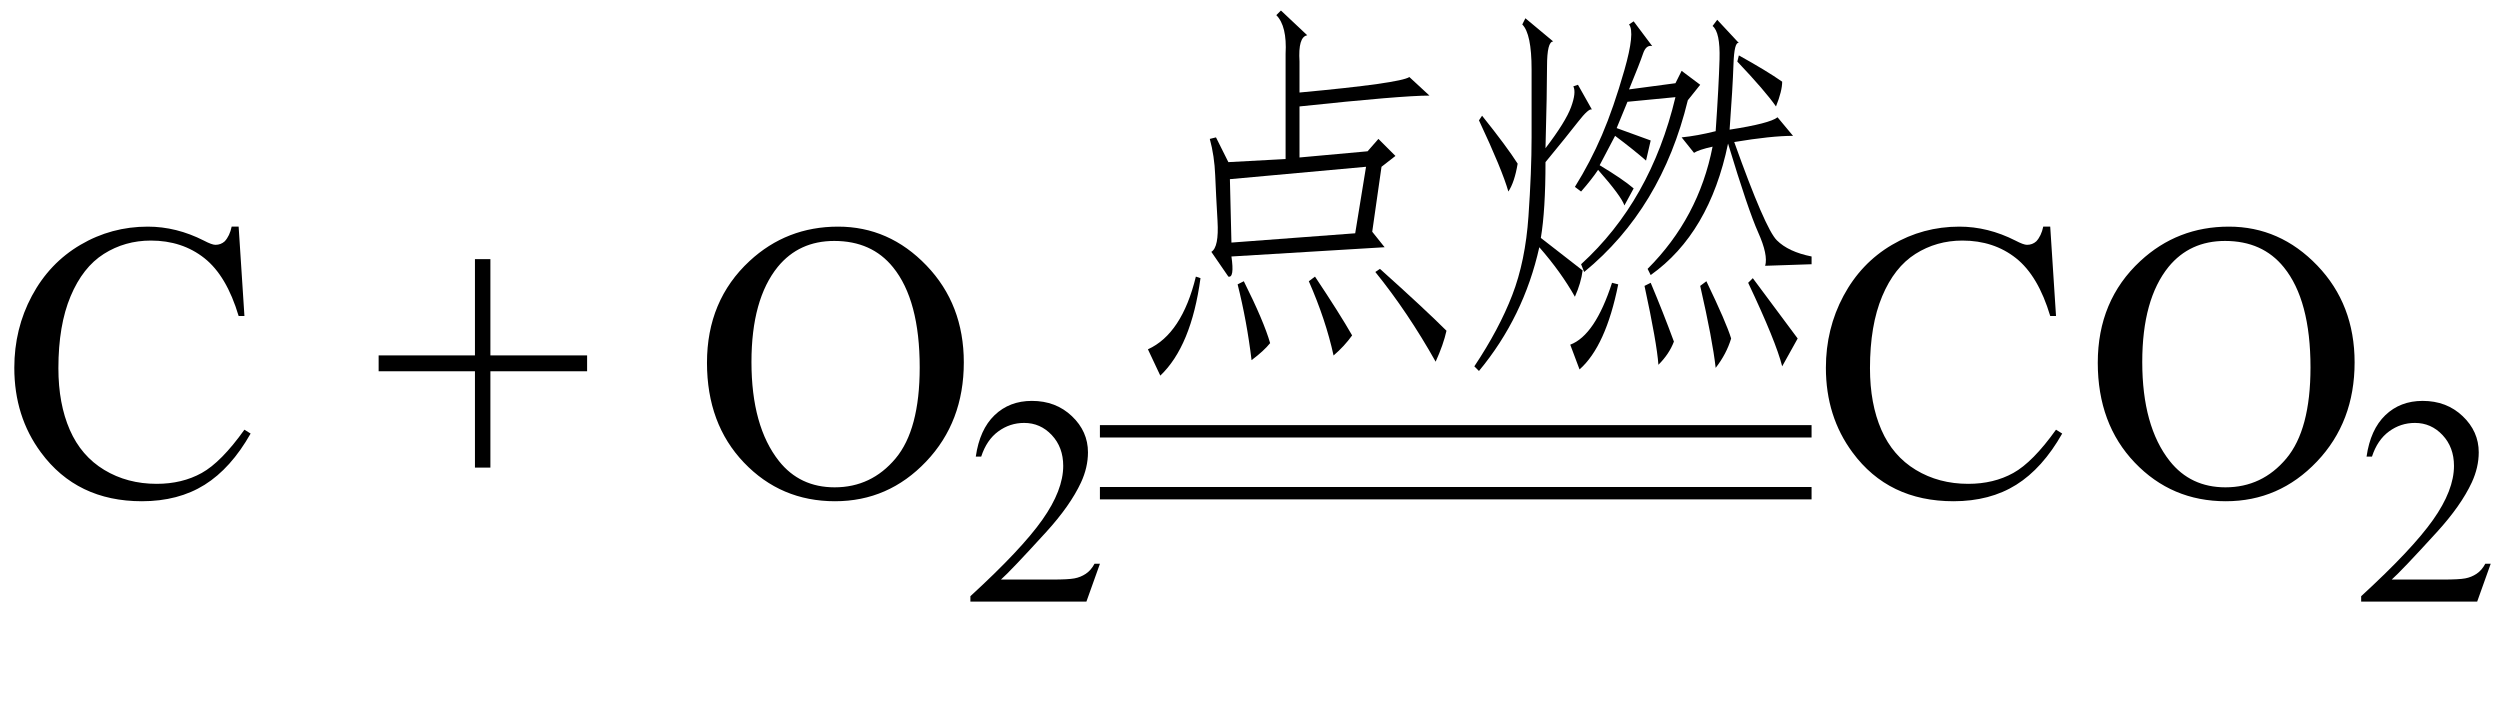 <svg xmlns="http://www.w3.org/2000/svg" xmlns:xlink="http://www.w3.org/1999/xlink" stroke-dasharray="none" shape-rendering="auto" font-family="'Dialog'" width="101" text-rendering="auto" fill-opacity="1" contentScriptType="text/ecmascript" color-interpolation="auto" color-rendering="auto" preserveAspectRatio="xMidYMid meet" font-size="12" fill="black" stroke="black" image-rendering="auto" stroke-miterlimit="10" zoomAndPan="magnify" version="1.0" stroke-linecap="square" stroke-linejoin="miter" contentStyleType="text/css" font-style="normal" height="29" stroke-width="1" stroke-dashoffset="0" font-weight="normal" stroke-opacity="1"><defs id="genericDefs"/><g><g text-rendering="optimizeLegibility" transform="translate(0,20)" color-rendering="optimizeQuality" color-interpolation="linearRGB" image-rendering="optimizeQuality"><path d="M9.641 -10.844 L9.875 -7.234 L9.641 -7.234 Q9.156 -8.859 8.258 -9.57 Q7.359 -10.281 6.094 -10.281 Q5.047 -10.281 4.195 -9.742 Q3.344 -9.203 2.852 -8.031 Q2.359 -6.859 2.359 -5.125 Q2.359 -3.688 2.82 -2.633 Q3.281 -1.578 4.211 -1.016 Q5.141 -0.453 6.328 -0.453 Q7.359 -0.453 8.148 -0.891 Q8.938 -1.328 9.875 -2.641 L10.125 -2.484 Q9.328 -1.078 8.266 -0.414 Q7.203 0.25 5.734 0.25 Q3.109 0.25 1.656 -1.719 Q0.578 -3.172 0.578 -5.141 Q0.578 -6.719 1.289 -8.047 Q2 -9.375 3.25 -10.109 Q4.5 -10.844 5.969 -10.844 Q7.125 -10.844 8.234 -10.281 Q8.562 -10.109 8.703 -10.109 Q8.922 -10.109 9.078 -10.25 Q9.281 -10.469 9.359 -10.844 L9.641 -10.844 ZM19.188 -1.109 L19.188 -5 L15.297 -5 L15.297 -5.641 L19.188 -5.641 L19.188 -9.531 L19.812 -9.531 L19.812 -5.641 L23.719 -5.641 L23.719 -5 L19.812 -5 L19.812 -1.109 L19.188 -1.109 ZM33.859 -10.844 Q35.922 -10.844 37.43 -9.273 Q38.938 -7.703 38.938 -5.359 Q38.938 -2.953 37.414 -1.352 Q35.891 0.25 33.734 0.25 Q31.547 0.25 30.055 -1.312 Q28.562 -2.875 28.562 -5.344 Q28.562 -7.859 30.281 -9.453 Q31.781 -10.844 33.859 -10.844 ZM33.703 -10.266 Q32.281 -10.266 31.422 -9.219 Q30.359 -7.906 30.359 -5.375 Q30.359 -2.781 31.469 -1.375 Q32.312 -0.312 33.719 -0.312 Q35.203 -0.312 36.18 -1.477 Q37.156 -2.641 37.156 -5.156 Q37.156 -7.875 36.078 -9.203 Q35.219 -10.266 33.703 -10.266 Z" stroke="none"/></g><g text-rendering="optimizeLegibility" transform="translate(38.938,24.305)" color-rendering="optimizeQuality" color-interpolation="linearRGB" image-rendering="optimizeQuality"><path d="M5.5 -1.531 L4.953 0 L0.266 0 L0.266 -0.219 Q2.328 -2.109 3.172 -3.305 Q4.016 -4.5 4.016 -5.484 Q4.016 -6.234 3.555 -6.727 Q3.094 -7.219 2.438 -7.219 Q1.859 -7.219 1.391 -6.875 Q0.922 -6.531 0.703 -5.859 L0.484 -5.859 Q0.641 -6.953 1.242 -7.531 Q1.844 -8.109 2.75 -8.109 Q3.719 -8.109 4.367 -7.492 Q5.016 -6.875 5.016 -6.031 Q5.016 -5.422 4.734 -4.812 Q4.297 -3.875 3.328 -2.812 Q1.875 -1.219 1.5 -0.891 L3.578 -0.891 Q4.219 -0.891 4.469 -0.938 Q4.719 -0.984 4.93 -1.125 Q5.141 -1.266 5.281 -1.531 L5.5 -1.531 Z" stroke="none"/></g><g text-rendering="optimizeLegibility" transform="translate(44.438,13.55)" color-rendering="optimizeQuality" color-interpolation="linearRGB" image-rendering="optimizeQuality"><path d="M5.188 -2.375 L4.5 -3.375 Q4.812 -3.562 4.75 -4.625 Q4.688 -5.688 4.656 -6.469 Q4.625 -7.25 4.438 -7.938 L4.688 -8 L5.188 -7 L7.5 -7.125 L7.5 -11.375 Q7.562 -12.5 7.125 -12.938 L7.312 -13.125 L8.375 -12.125 Q8 -12.062 8.062 -11.062 L8.062 -9.812 Q12.125 -10.188 12.5 -10.438 L13.312 -9.688 Q12.188 -9.688 8.062 -9.25 L8.062 -7.188 L10.812 -7.438 L11.25 -7.938 L11.938 -7.25 L11.375 -6.812 L11 -4.188 L11.5 -3.562 L5.312 -3.188 Q5.438 -2.312 5.188 -2.375 ZM10.75 -6.812 L5.25 -6.312 L5.312 -3.75 L10.312 -4.125 L10.75 -6.812 ZM11.125 -2.562 L11.312 -2.688 Q13.125 -1.062 14 -0.188 Q13.875 0.375 13.562 1.062 Q12.438 -0.938 11.125 -2.562 ZM2.438 1.625 L1.938 0.562 Q3.312 -0.062 3.875 -2.375 L4.062 -2.312 Q3.688 0.438 2.438 1.625 ZM8.438 -2.188 L8.688 -2.375 Q9.688 -0.875 10.188 0 Q9.875 0.438 9.438 0.812 Q9.125 -0.625 8.438 -2.188 ZM5.812 -2.188 Q6.625 -0.562 6.875 0.312 Q6.625 0.625 6.125 1 Q5.938 -0.562 5.562 -2.062 L5.812 -2.188 Z" stroke="none"/></g><g text-rendering="optimizeLegibility" transform="translate(58.438,13.55)" color-rendering="optimizeQuality" color-interpolation="linearRGB" image-rendering="optimizeQuality"><path d="M10.875 -8.25 Q11 -10.062 11.031 -11.156 Q11.062 -12.25 10.75 -12.5 L10.938 -12.75 L11.812 -11.812 Q11.625 -11.875 11.594 -10.938 Q11.562 -10 11.438 -8.312 Q13.062 -8.562 13.375 -8.812 L14 -8.062 Q13.125 -8.062 11.625 -7.812 Q12.875 -4.312 13.344 -3.844 Q13.812 -3.375 14.75 -3.188 L14.75 -2.875 L12.875 -2.812 Q13 -3.25 12.594 -4.156 Q12.188 -5.062 11.375 -7.75 Q10.625 -4.125 8.25 -2.438 L8.125 -2.688 Q10.188 -4.75 10.75 -7.625 Q10.188 -7.5 10 -7.375 L9.5 -8 Q10.125 -8.062 10.875 -8.25 ZM3.75 -3.562 Q3.125 -0.75 1.312 1.438 L1.125 1.25 Q2.125 -0.25 2.656 -1.625 Q3.188 -3 3.312 -4.812 Q3.438 -6.625 3.438 -8 L3.438 -10.75 Q3.438 -12.188 3.062 -12.562 L3.188 -12.812 L4.312 -11.875 Q4.062 -11.875 4.062 -10.875 Q4.062 -9.875 4 -7.562 Q4.812 -8.625 5.031 -9.219 Q5.25 -9.812 5.125 -10.062 L5.312 -10.125 L5.875 -9.125 Q5.75 -9.188 5.312 -8.625 Q4.875 -8.062 4 -7 Q4 -5.062 3.812 -3.938 Q4.688 -3.25 5.5 -2.625 Q5.438 -2.125 5.188 -1.562 Q4.625 -2.562 3.75 -3.562 ZM5.438 -2.875 Q8.25 -5.438 9.25 -9.625 L7.312 -9.438 L6.875 -8.375 Q7.75 -8.062 8.25 -7.875 L8.062 -7.062 Q7.562 -7.5 6.812 -8.062 L6.188 -6.875 Q7.125 -6.312 7.562 -5.938 L7.188 -5.25 Q7.062 -5.625 6.125 -6.688 Q5.875 -6.312 5.438 -5.812 L5.188 -6 Q5.812 -7 6.281 -8.094 Q6.75 -9.188 7.188 -10.719 Q7.625 -12.25 7.375 -12.562 L7.562 -12.688 L8.312 -11.688 Q8.062 -11.75 7.938 -11.375 Q7.812 -11 7.375 -9.938 L9.25 -10.188 L9.5 -10.688 L10.25 -10.125 L9.75 -9.5 Q8.688 -5.125 5.562 -2.562 L5.438 -2.875 ZM12.188 -2.125 L12.375 -2.312 Q13.625 -0.625 14.188 0.125 L13.562 1.25 Q13.312 0.25 12.188 -2.125 ZM6.938 -2.062 Q6.438 0.438 5.375 1.375 L5 0.375 Q6 0 6.688 -2.125 L6.938 -2.062 ZM10.25 -2 L10.5 -2.188 Q11.312 -0.5 11.5 0.125 Q11.312 0.75 10.875 1.312 Q10.75 0.188 10.25 -2 ZM8 -2 L8.25 -2.125 Q8.75 -0.938 9.188 0.25 Q9 0.75 8.562 1.188 Q8.5 0.312 8 -2 ZM1.312 -8.688 L1.438 -8.875 Q2.438 -7.625 2.875 -6.938 Q2.75 -6.188 2.5 -5.812 Q2.25 -6.688 1.312 -8.688 ZM11.75 -11.062 L11.812 -11.312 Q12.938 -10.688 13.562 -10.25 Q13.562 -9.875 13.312 -9.25 Q12.875 -9.875 11.75 -11.062 Z" stroke="none"/></g><g text-rendering="optimizeLegibility" transform="translate(44.872,15.081) matrix(4.635,0,0,1,0,0)" color-rendering="optimizeQuality" color-interpolation="linearRGB" image-rendering="optimizeQuality"><path d="M6.109 2.594 L-0.094 2.594 L-0.094 2.094 L6.109 2.094 L6.109 2.594 Z" stroke="none"/></g><g text-rendering="optimizeLegibility" transform="translate(44.872,17.581) matrix(4.635,0,0,1,0,0)" color-rendering="optimizeQuality" color-interpolation="linearRGB" image-rendering="optimizeQuality"><path d="M6.109 2.594 L-0.094 2.594 L-0.094 2.094 L6.109 2.094 L6.109 2.594 Z" stroke="none"/></g><g text-rendering="optimizeLegibility" transform="translate(73.188,20)" color-rendering="optimizeQuality" color-interpolation="linearRGB" image-rendering="optimizeQuality"><path d="M9.641 -10.844 L9.875 -7.234 L9.641 -7.234 Q9.156 -8.859 8.258 -9.57 Q7.359 -10.281 6.094 -10.281 Q5.047 -10.281 4.195 -9.742 Q3.344 -9.203 2.852 -8.031 Q2.359 -6.859 2.359 -5.125 Q2.359 -3.688 2.82 -2.633 Q3.281 -1.578 4.211 -1.016 Q5.141 -0.453 6.328 -0.453 Q7.359 -0.453 8.148 -0.891 Q8.938 -1.328 9.875 -2.641 L10.125 -2.484 Q9.328 -1.078 8.266 -0.414 Q7.203 0.25 5.734 0.25 Q3.109 0.25 1.656 -1.719 Q0.578 -3.172 0.578 -5.141 Q0.578 -6.719 1.289 -8.047 Q2 -9.375 3.25 -10.109 Q4.5 -10.844 5.969 -10.844 Q7.125 -10.844 8.234 -10.281 Q8.562 -10.109 8.703 -10.109 Q8.922 -10.109 9.078 -10.25 Q9.281 -10.469 9.359 -10.844 L9.641 -10.844 ZM16.859 -10.844 Q18.922 -10.844 20.43 -9.273 Q21.938 -7.703 21.938 -5.359 Q21.938 -2.953 20.414 -1.352 Q18.891 0.25 16.734 0.25 Q14.547 0.25 13.055 -1.312 Q11.562 -2.875 11.562 -5.344 Q11.562 -7.859 13.281 -9.453 Q14.781 -10.844 16.859 -10.844 ZM16.703 -10.266 Q15.281 -10.266 14.422 -9.219 Q13.359 -7.906 13.359 -5.375 Q13.359 -2.781 14.469 -1.375 Q15.312 -0.312 16.719 -0.312 Q18.203 -0.312 19.18 -1.477 Q20.156 -2.641 20.156 -5.156 Q20.156 -7.875 19.078 -9.203 Q18.219 -10.266 16.703 -10.266 Z" stroke="none"/></g><g text-rendering="optimizeLegibility" transform="translate(95.125,24.305)" color-rendering="optimizeQuality" color-interpolation="linearRGB" image-rendering="optimizeQuality"><path d="M5.5 -1.531 L4.953 0 L0.266 0 L0.266 -0.219 Q2.328 -2.109 3.172 -3.305 Q4.016 -4.5 4.016 -5.484 Q4.016 -6.234 3.555 -6.727 Q3.094 -7.219 2.438 -7.219 Q1.859 -7.219 1.391 -6.875 Q0.922 -6.531 0.703 -5.859 L0.484 -5.859 Q0.641 -6.953 1.242 -7.531 Q1.844 -8.109 2.75 -8.109 Q3.719 -8.109 4.367 -7.492 Q5.016 -6.875 5.016 -6.031 Q5.016 -5.422 4.734 -4.812 Q4.297 -3.875 3.328 -2.812 Q1.875 -1.219 1.5 -0.891 L3.578 -0.891 Q4.219 -0.891 4.469 -0.938 Q4.719 -0.984 4.93 -1.125 Q5.141 -1.266 5.281 -1.531 L5.5 -1.531 Z" stroke="none"/></g></g></svg>